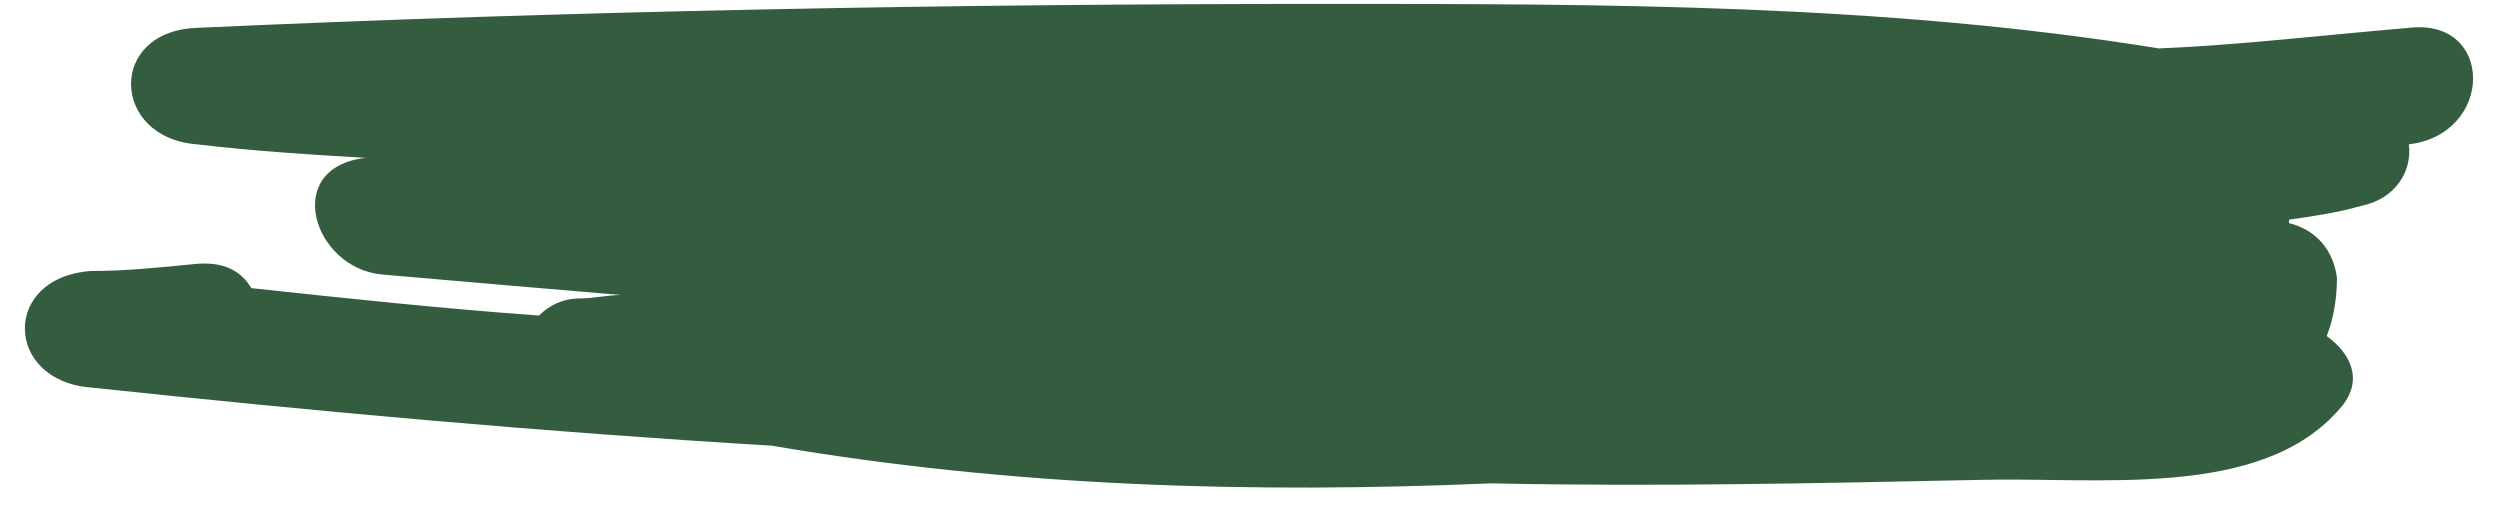 <?xml version="1.0" encoding="UTF-8"?> <svg xmlns="http://www.w3.org/2000/svg" width="73" height="15" viewBox="0 0 73 15" fill="none"><path d="M43.539 14.114C48.239 14.214 53.039 14.114 57.739 14.014C61.239 13.914 66.039 14.614 68.339 11.914C69.039 11.114 68.639 10.314 67.939 9.814C68.139 9.314 68.239 8.714 68.239 8.114C68.139 7.314 67.639 6.714 66.839 6.514V6.414C67.539 6.314 68.239 6.214 68.939 6.014C69.939 5.814 70.439 5.014 70.339 4.214C72.839 3.914 72.839 0.514 70.339 0.814C67.939 1.014 65.439 1.314 63.039 1.414C55.039 0.114 46.839 0.114 38.739 0.114C27.739 0.114 16.739 0.314 5.739 0.814C3.139 0.914 3.239 4.014 5.739 4.214C7.439 4.414 9.039 4.514 10.739 4.614H10.639C8.239 4.914 9.139 7.814 11.139 8.014C13.439 8.214 15.739 8.414 18.139 8.614C17.739 8.614 17.339 8.714 16.939 8.714C16.439 8.714 16.039 8.914 15.739 9.214C12.939 9.014 10.139 8.714 7.339 8.414C7.039 7.914 6.539 7.614 5.639 7.714C4.639 7.814 3.639 7.914 2.639 7.914C0.039 8.114 0.139 11.114 2.639 11.314C9.239 12.014 15.839 12.614 22.539 13.014C29.539 14.214 36.539 14.414 43.539 14.114Z" fill="#345C3E"></path></svg> 
